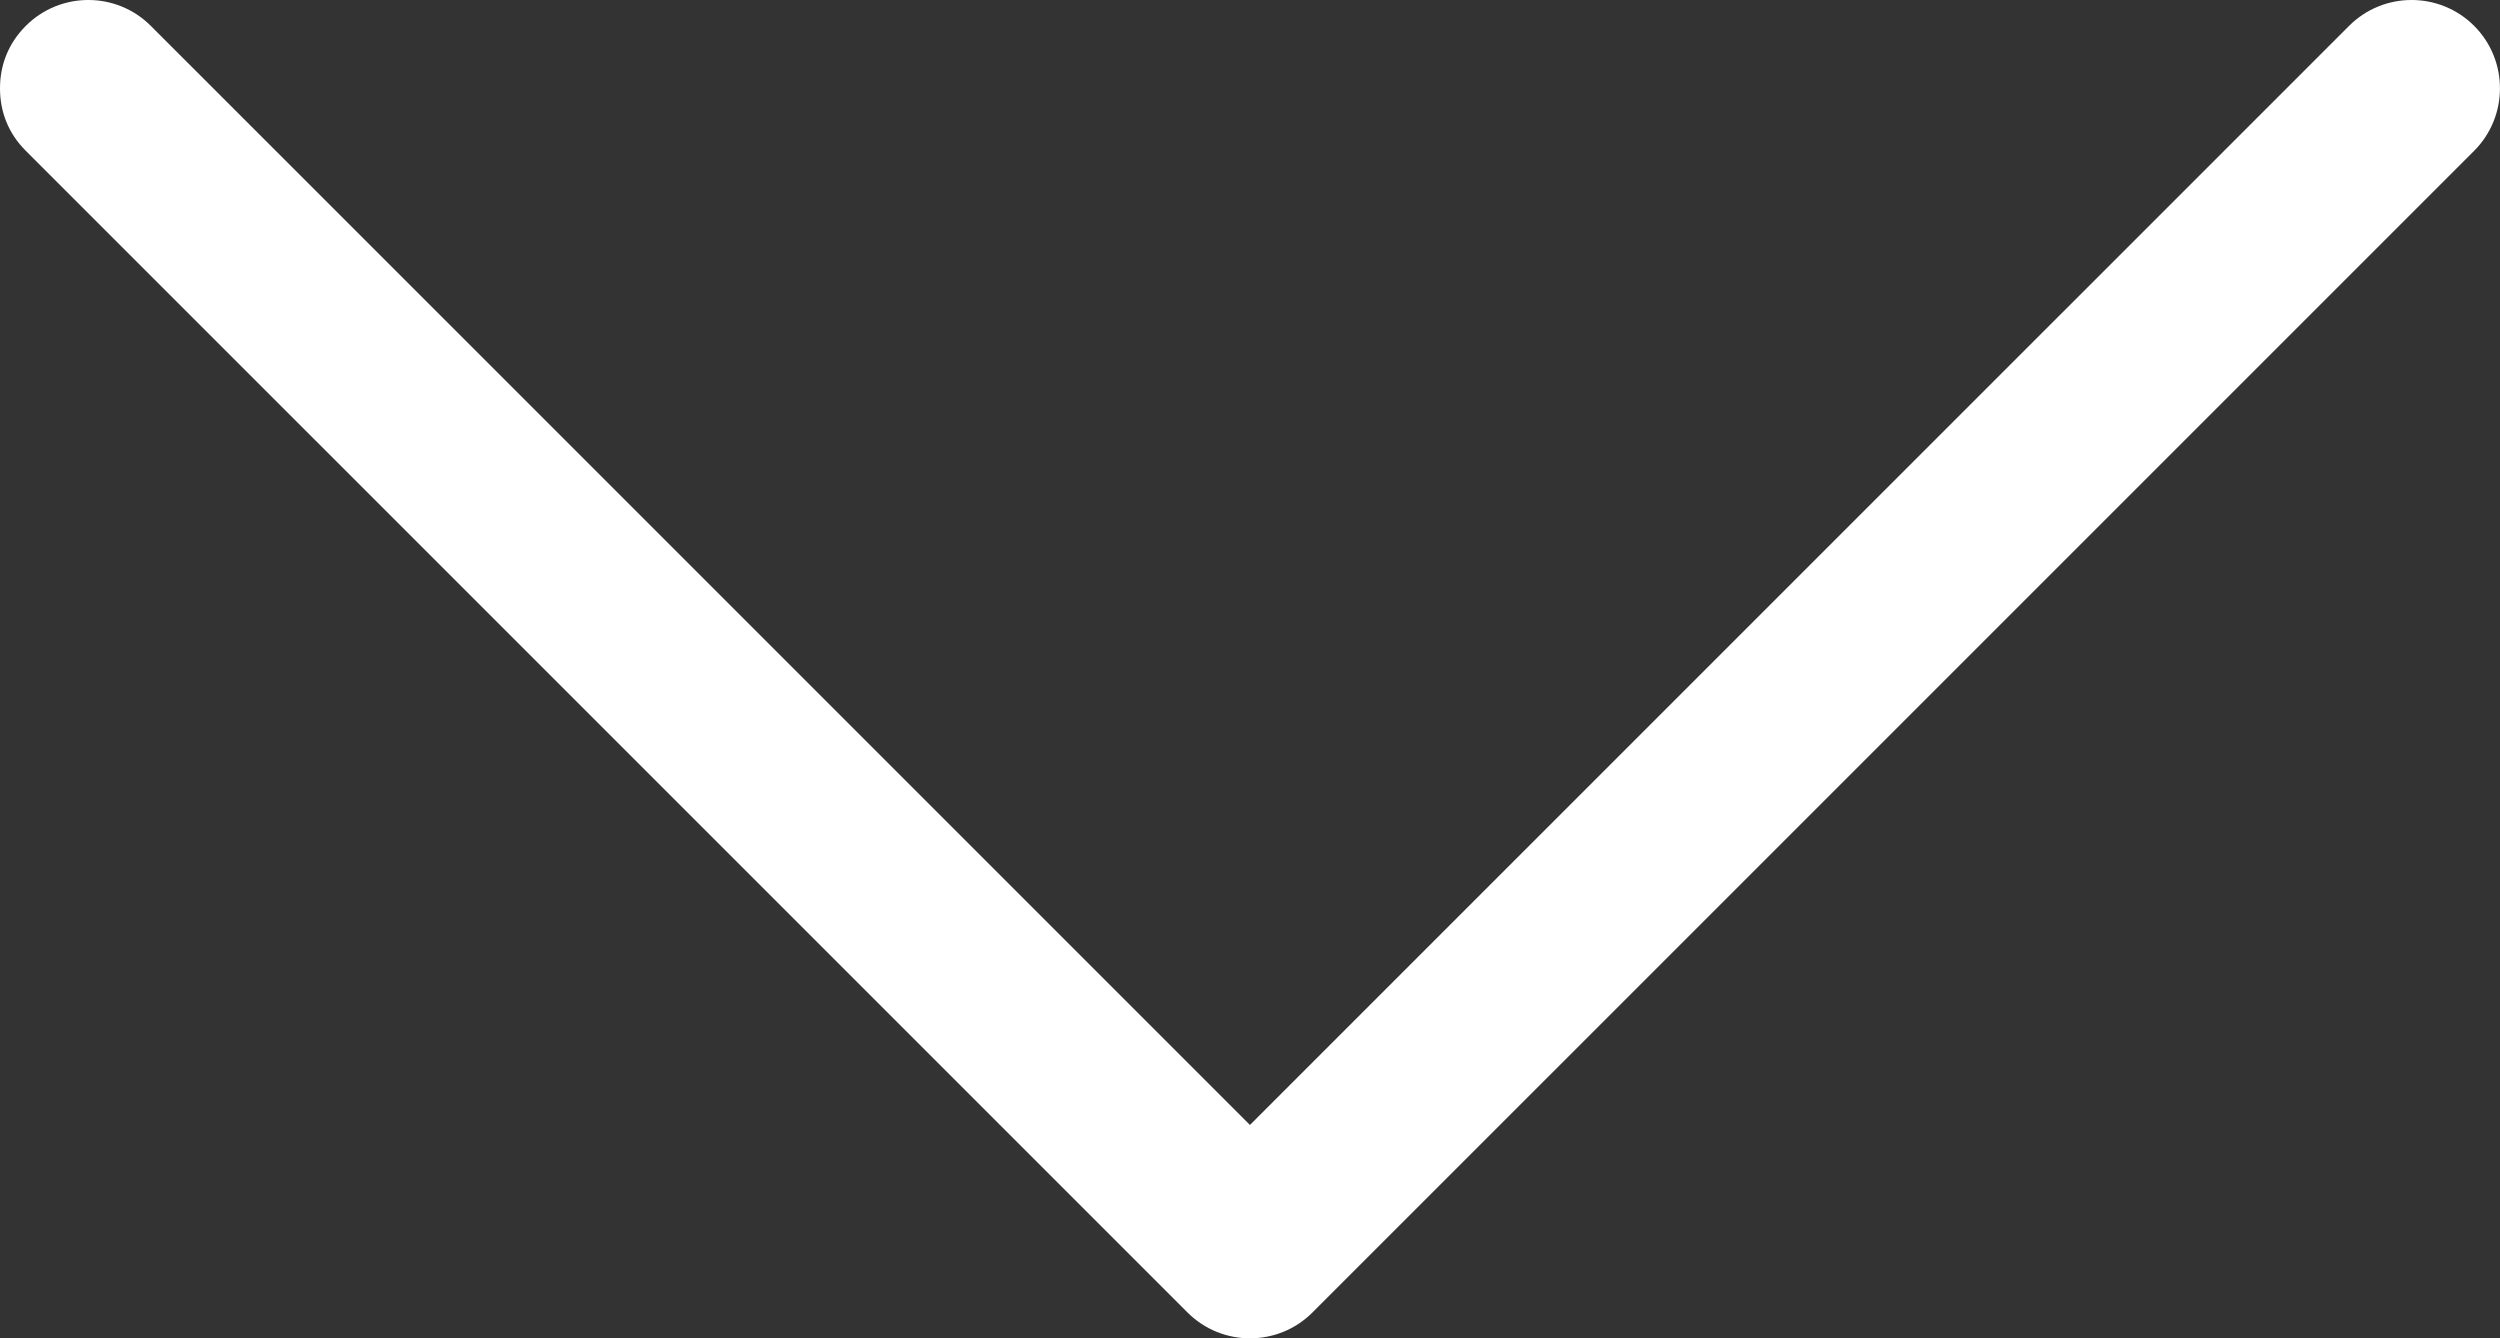 <?xml version="1.0" encoding="utf-8"?>
<!-- Generator: Adobe Illustrator 16.0.0, SVG Export Plug-In . SVG Version: 6.00 Build 0)  -->
<!DOCTYPE svg PUBLIC "-//W3C//DTD SVG 1.1//EN" "http://www.w3.org/Graphics/SVG/1.1/DTD/svg11.dtd">
<svg version="1.1" id="Calque_1" xmlns="http://www.w3.org/2000/svg" xmlns:xlink="http://www.w3.org/1999/xlink" x="0px" y="0px"
	 width="98.914px" height="52.952px" viewBox="-22.981 22.981 98.914 52.952" enable-background="new -22.981 22.981 98.914 52.952"
	 xml:space="preserve">
<rect x="-22.981" y="22.981" width="98.914" height="52.952" fill="#333333" stroke="none"/>
<g>
	<path fill="#FFFFFF" d="M-21.958,28.95c-0.686-0.683-1.023-1.535-1.023-2.474c0-0.938,0.341-1.791,1.023-2.473
		c1.363-1.363,3.58-1.363,4.942,0l43.49,43.488l43.489-43.488c1.364-1.363,3.581-1.363,4.946,0c1.363,1.364,1.363,3.582,0,4.946
		l-45.961,45.96c-1.363,1.365-3.581,1.365-4.946,0L-21.958,28.95z"/>
</g>
</svg>
